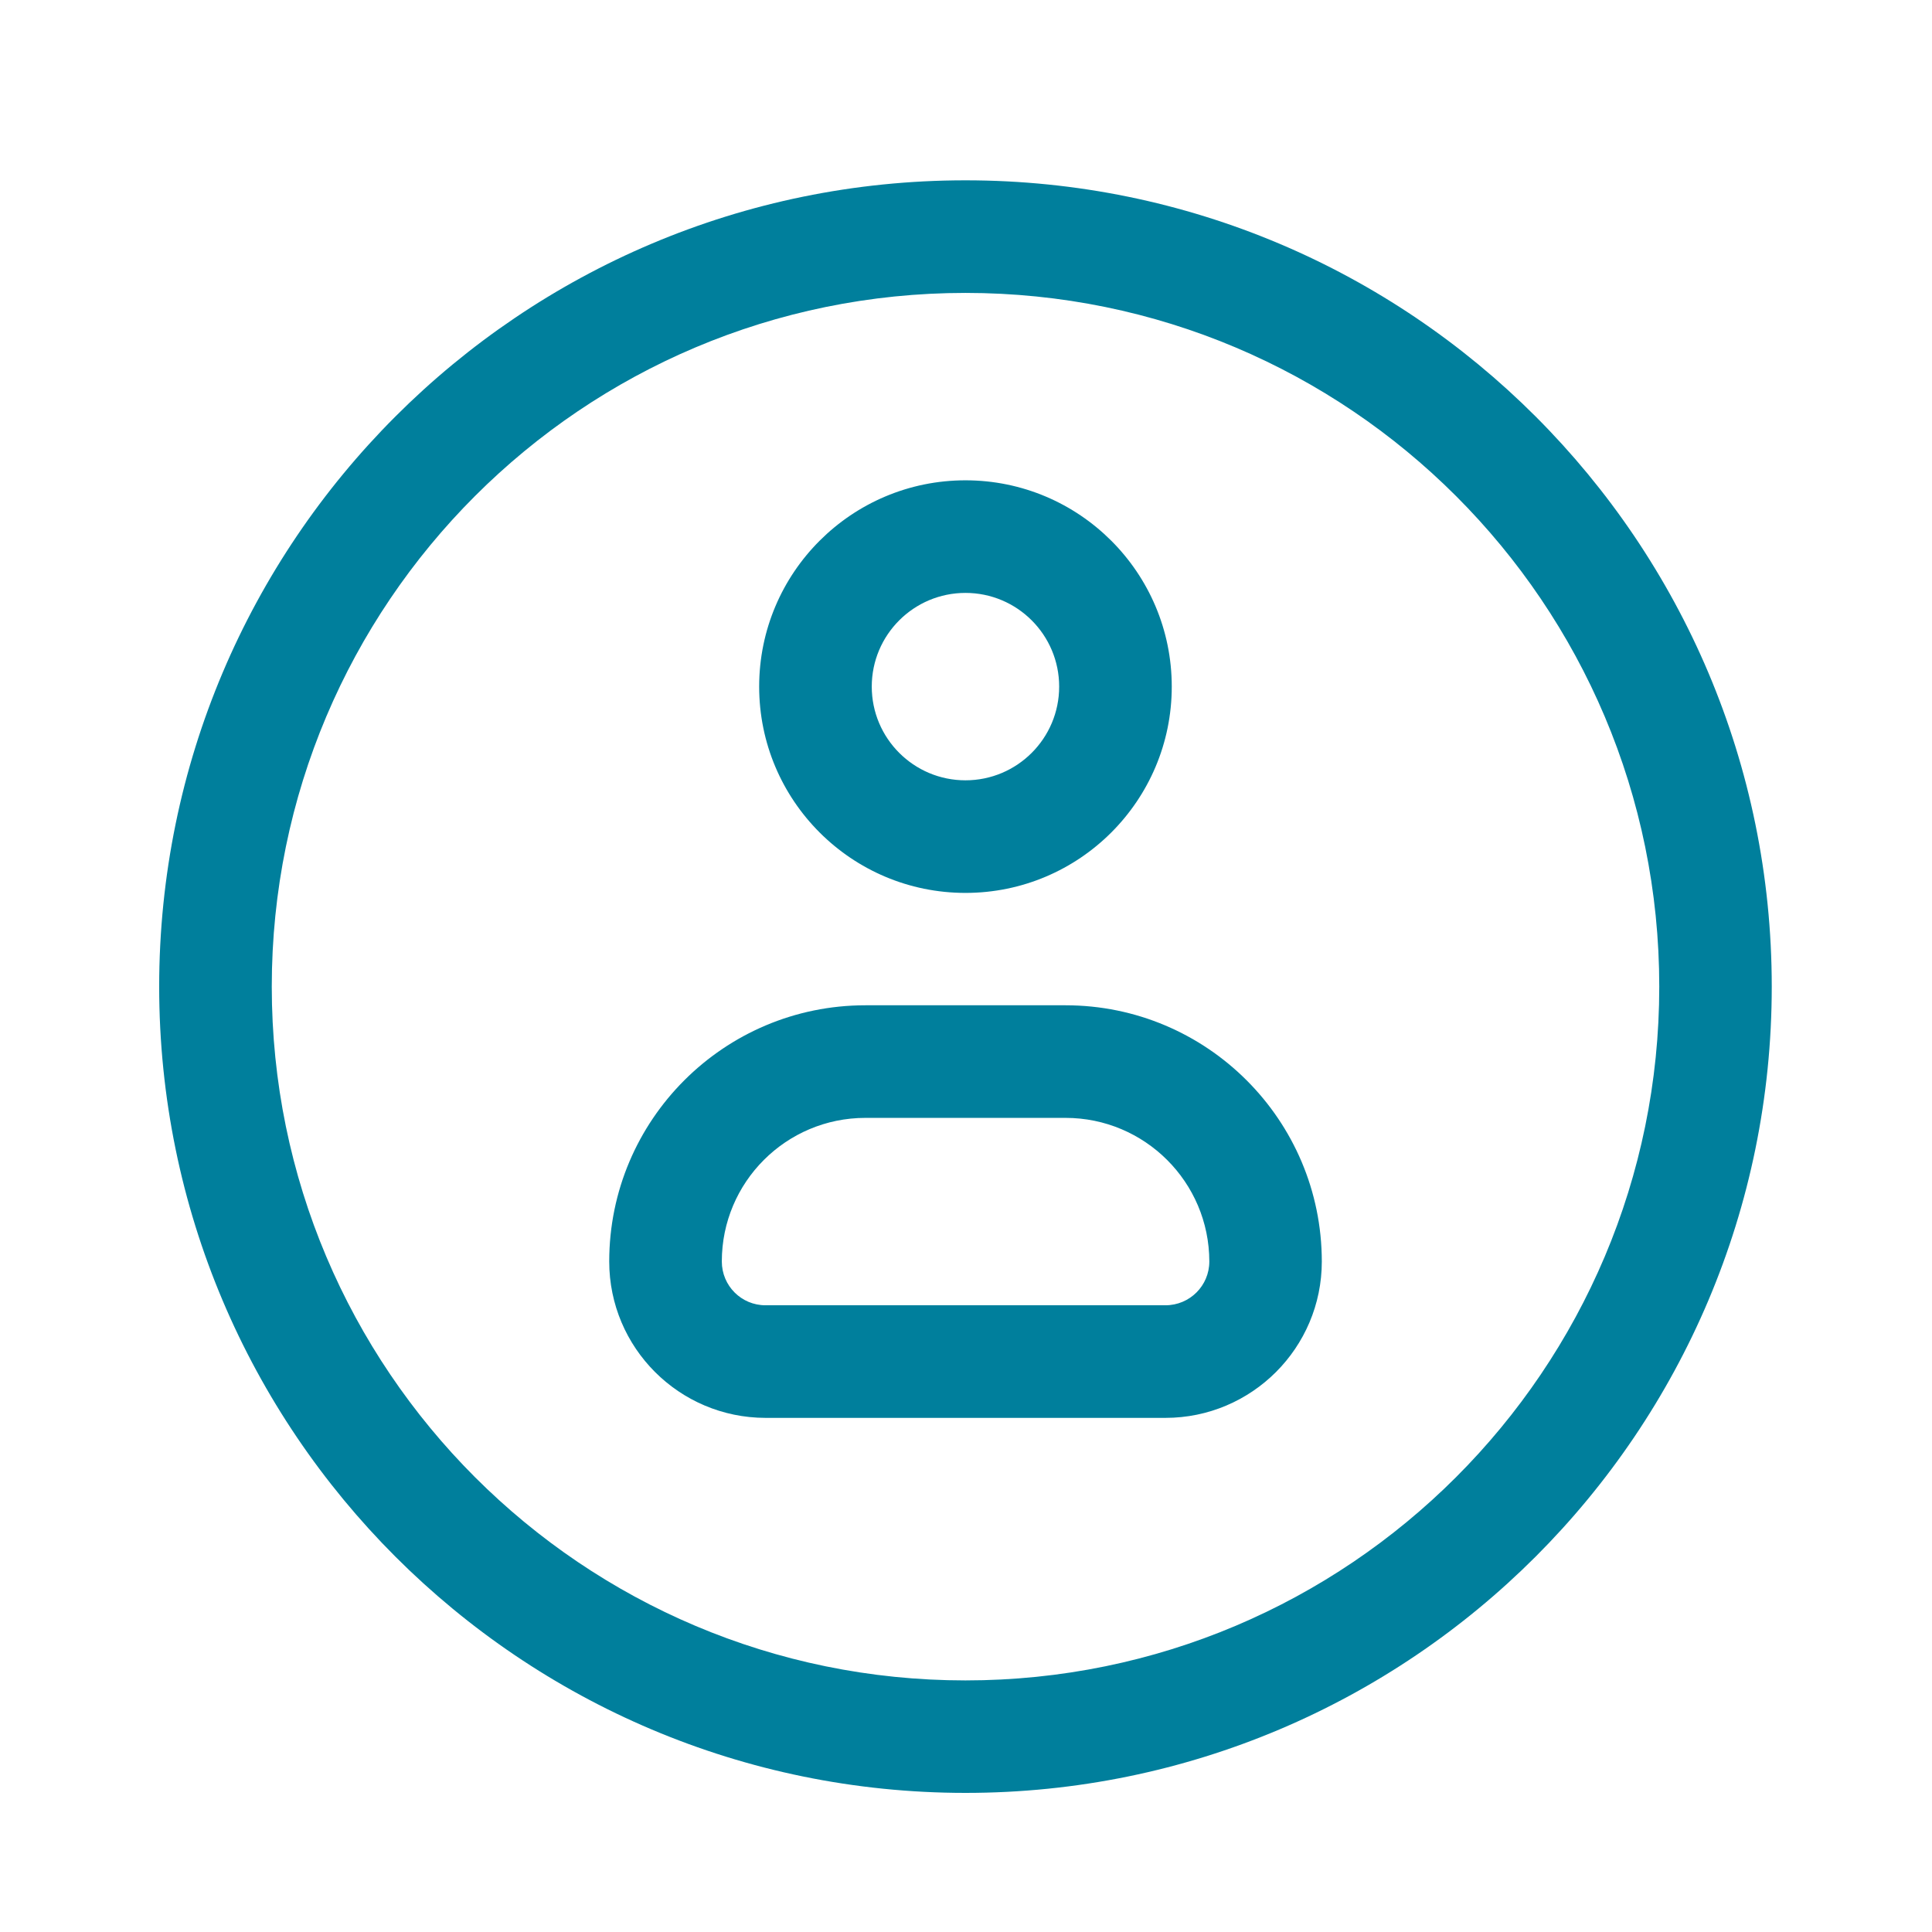 <svg width="18" height="18" viewBox="0 0 18 18" fill="none" xmlns="http://www.w3.org/2000/svg">
<path d="M8.995 1.68C13.144 1.68 16.507 5.043 16.507 9.192C16.507 13.34 13.143 16.704 8.995 16.704C4.847 16.703 1.484 13.34 1.483 9.192C1.484 5.044 4.847 1.68 8.995 1.68ZM8.995 2.729C5.426 2.729 2.532 5.622 2.532 9.192C2.532 12.761 5.426 15.656 8.995 15.656C12.565 15.656 15.459 12.761 15.459 9.192C15.459 5.622 12.565 2.729 8.995 2.729ZM9.927 9.366C11.245 9.366 12.314 10.435 12.315 11.753C12.315 12.557 11.662 13.21 10.858 13.21H7.132C6.328 13.209 5.676 12.557 5.676 11.753C5.676 10.435 6.745 9.366 8.063 9.366H9.927ZM8.063 10.415C7.324 10.415 6.725 11.014 6.725 11.753C6.725 11.979 6.907 12.161 7.132 12.161H10.858C11.084 12.161 11.267 11.979 11.267 11.753C11.266 11.014 10.666 10.415 9.927 10.415H8.063ZM8.995 4.475C10.056 4.475 10.917 5.336 10.917 6.397C10.917 7.458 10.056 8.319 8.995 8.319C7.934 8.319 7.073 7.458 7.073 6.397C7.073 5.336 7.934 4.475 8.995 4.475ZM8.995 5.524C8.513 5.524 8.122 5.915 8.122 6.397C8.122 6.879 8.513 7.27 8.995 7.27C9.477 7.27 9.868 6.879 9.868 6.397C9.868 5.915 9.477 5.524 8.995 5.524Z" fill="#007F9C"/>
</svg>
